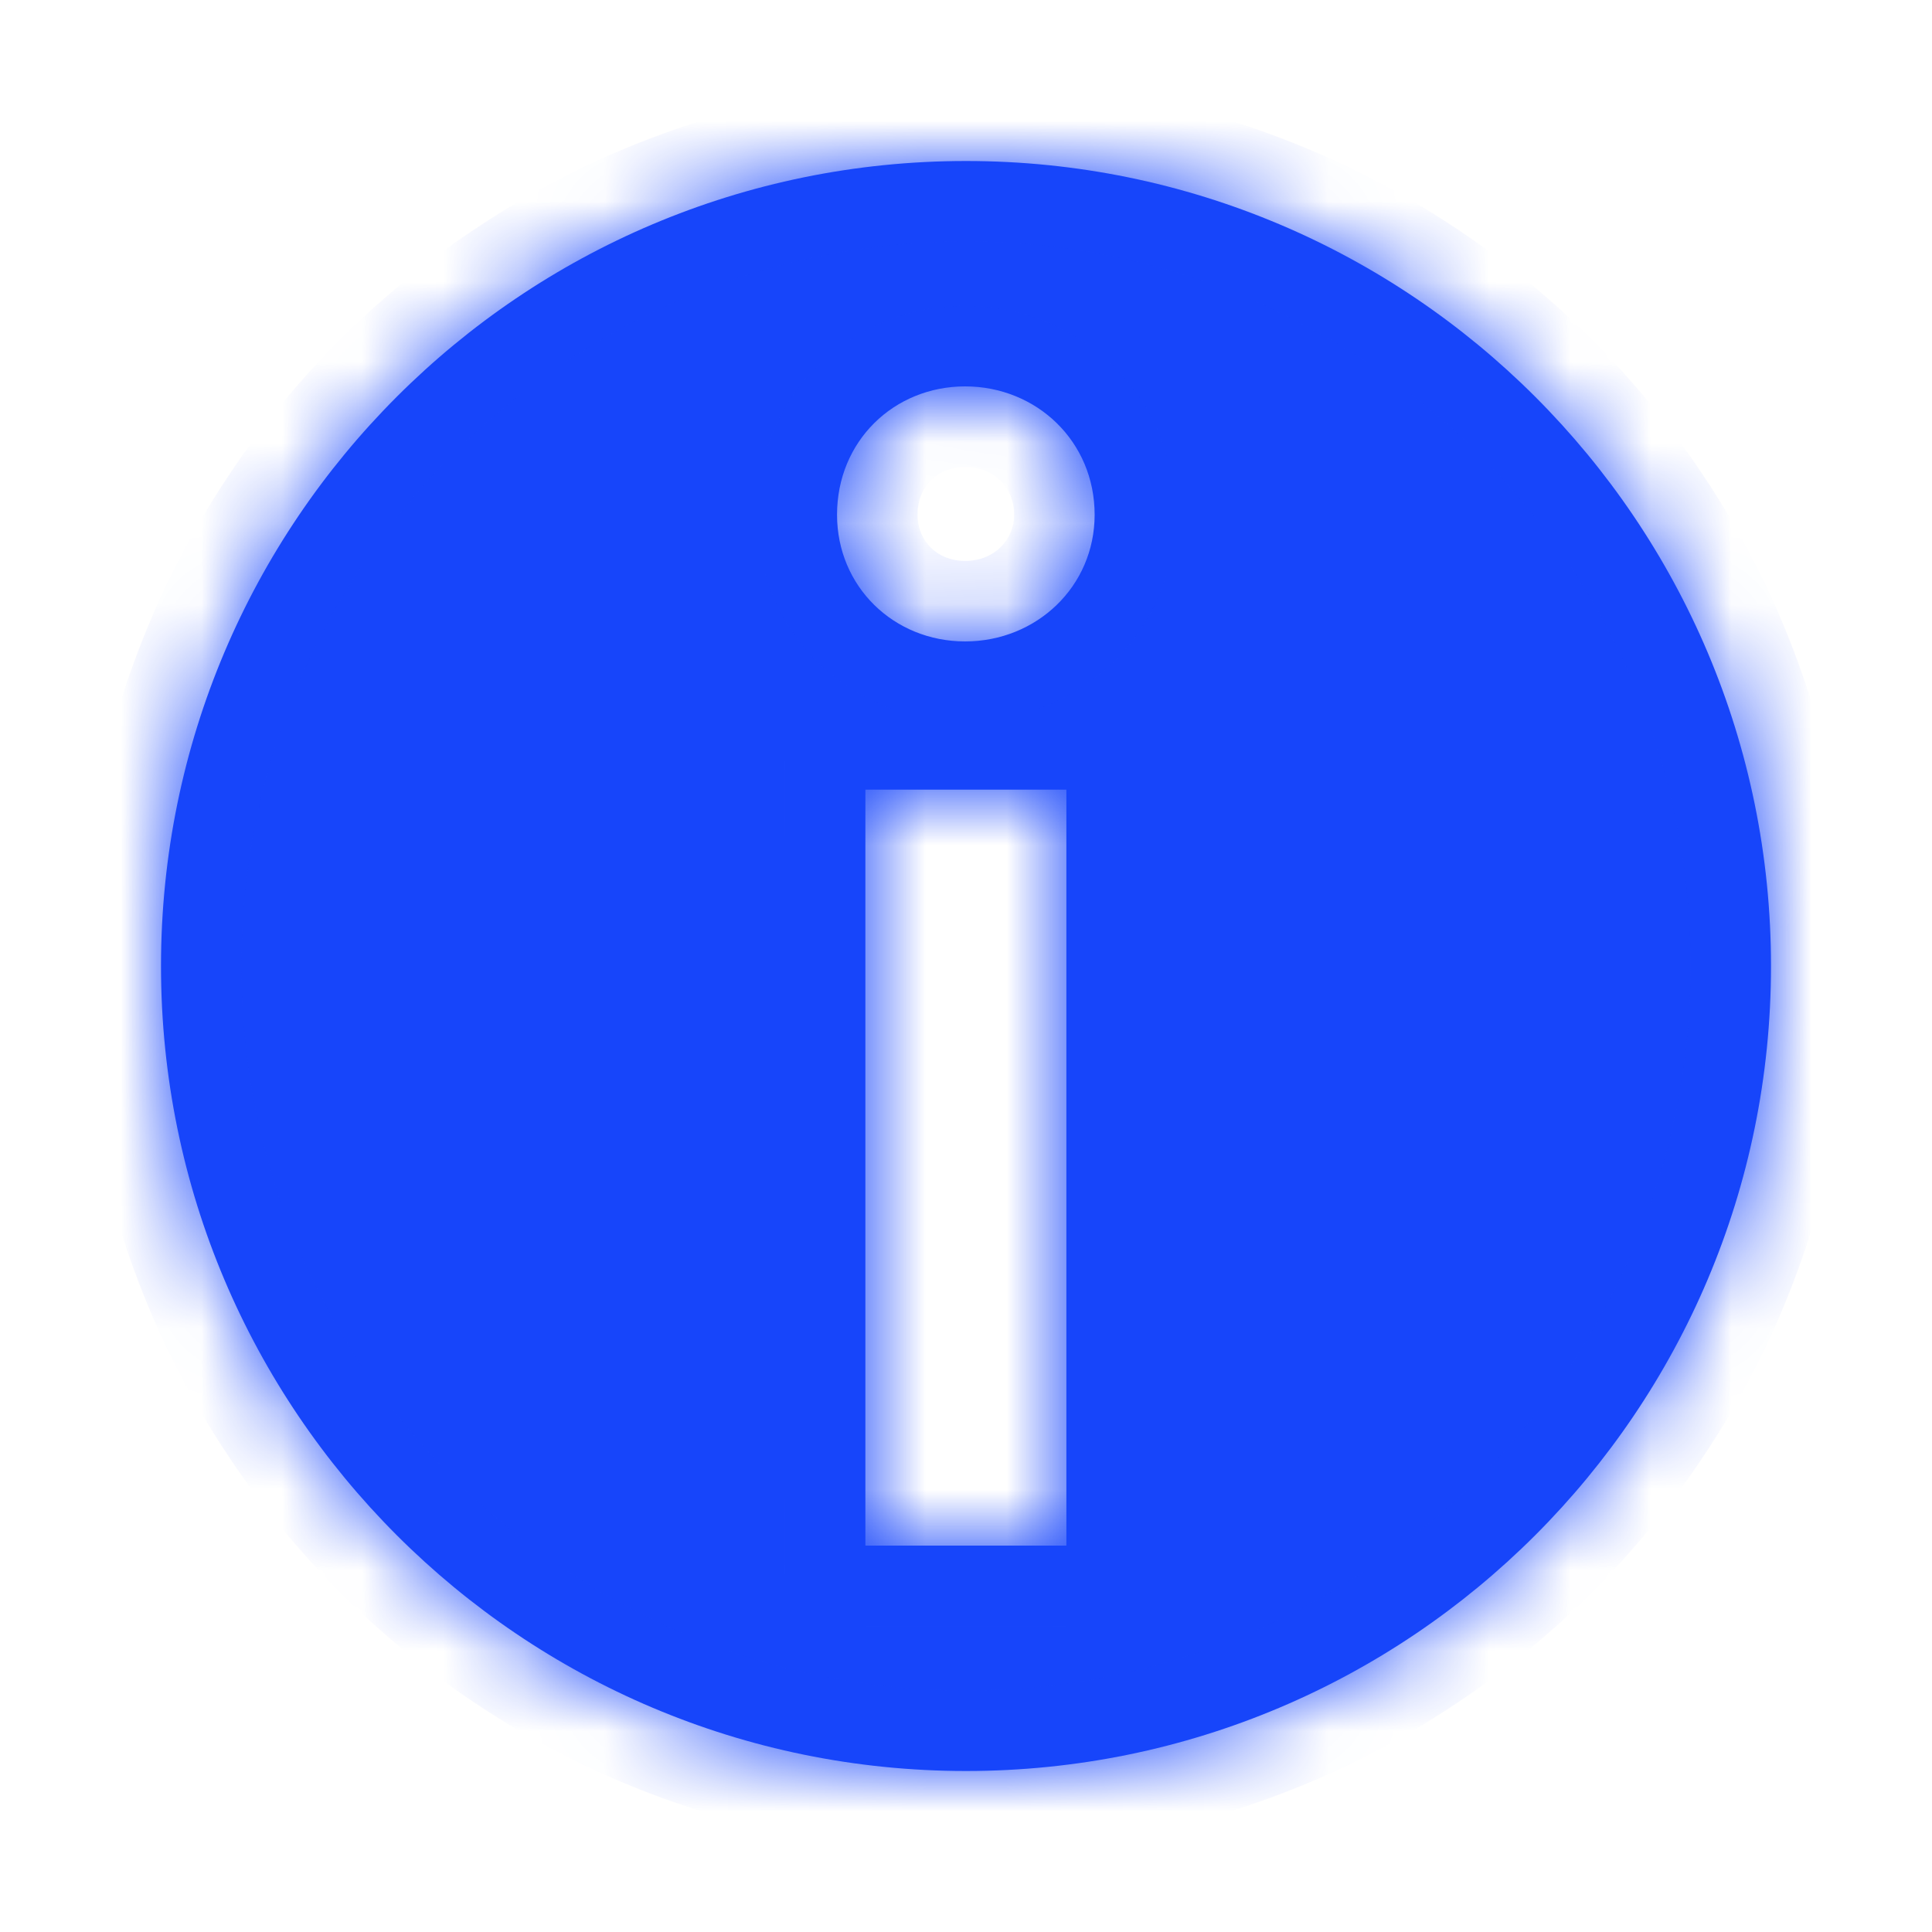 <svg width="24" height="24" viewBox="0 0 24 24" fill="none" xmlns="http://www.w3.org/2000/svg">
<g id="icon_info">
<g id="Subtract">
<mask id="path-1-inside-1_4536_21544" fill="white">
<path fill-rule="evenodd" clip-rule="evenodd" d="M12 22C17.523 22 22 17.523 22 12C22 6.477 17.523 2 12 2C6.477 2 2 6.477 2 12C2 17.523 6.477 22 12 22ZM10.75 9.809V19.2H13.247V9.809H10.75ZM11.989 4.8C11.101 4.8 10.398 5.483 10.398 6.394C10.398 7.285 11.101 7.968 11.989 7.968C12.877 7.968 13.598 7.285 13.598 6.394C13.598 5.483 12.877 4.8 11.989 4.8Z"/>
</mask>
<path fill-rule="evenodd" clip-rule="evenodd" d="M12 22C17.523 22 22 17.523 22 12C22 6.477 17.523 2 12 2C6.477 2 2 6.477 2 12C2 17.523 6.477 22 12 22ZM10.75 9.809V19.2H13.247V9.809H10.75ZM11.989 4.8C11.101 4.8 10.398 5.483 10.398 6.394C10.398 7.285 11.101 7.968 11.989 7.968C12.877 7.968 13.598 7.285 13.598 6.394C13.598 5.483 12.877 4.8 11.989 4.8Z" fill="#1745FA"/>
<path d="M10.75 19.2H9.75V20.2H10.75V19.2ZM10.75 9.809V8.809H9.75V9.809H10.75ZM13.247 19.2V20.2H14.247V19.2H13.247ZM13.247 9.809H14.247V8.809H13.247V9.809ZM21 12C21 16.971 16.971 21 12 21V23C18.075 23 23 18.075 23 12H21ZM12 3C16.971 3 21 7.029 21 12H23C23 5.925 18.075 1 12 1V3ZM3 12C3 7.029 7.029 3 12 3V1C5.925 1 1 5.925 1 12H3ZM12 21C7.029 21 3 16.971 3 12H1C1 18.075 5.925 23 12 23V21ZM11.75 19.2V9.809H9.75V19.2H11.75ZM13.247 18.2H10.75V20.2H13.247V18.2ZM12.247 9.809V19.2H14.247V9.809H12.247ZM10.75 10.809H13.247V8.809H10.75V10.809ZM11.398 6.394C11.398 6.042 11.647 5.8 11.989 5.8V3.8C10.556 3.8 9.398 4.924 9.398 6.394H11.398ZM11.989 6.968C11.639 6.968 11.398 6.718 11.398 6.394H9.398C9.398 7.852 10.564 8.968 11.989 8.968V6.968ZM12.598 6.394C12.598 6.703 12.355 6.968 11.989 6.968V8.968C13.399 8.968 14.598 7.867 14.598 6.394H12.598ZM11.989 5.8C12.347 5.8 12.598 6.057 12.598 6.394H14.598C14.598 4.909 13.407 3.8 11.989 3.8V5.8Z" fill="#1745FA" mask="url(#path-1-inside-1_4536_21544)"/>
</g>
</g>
</svg>
